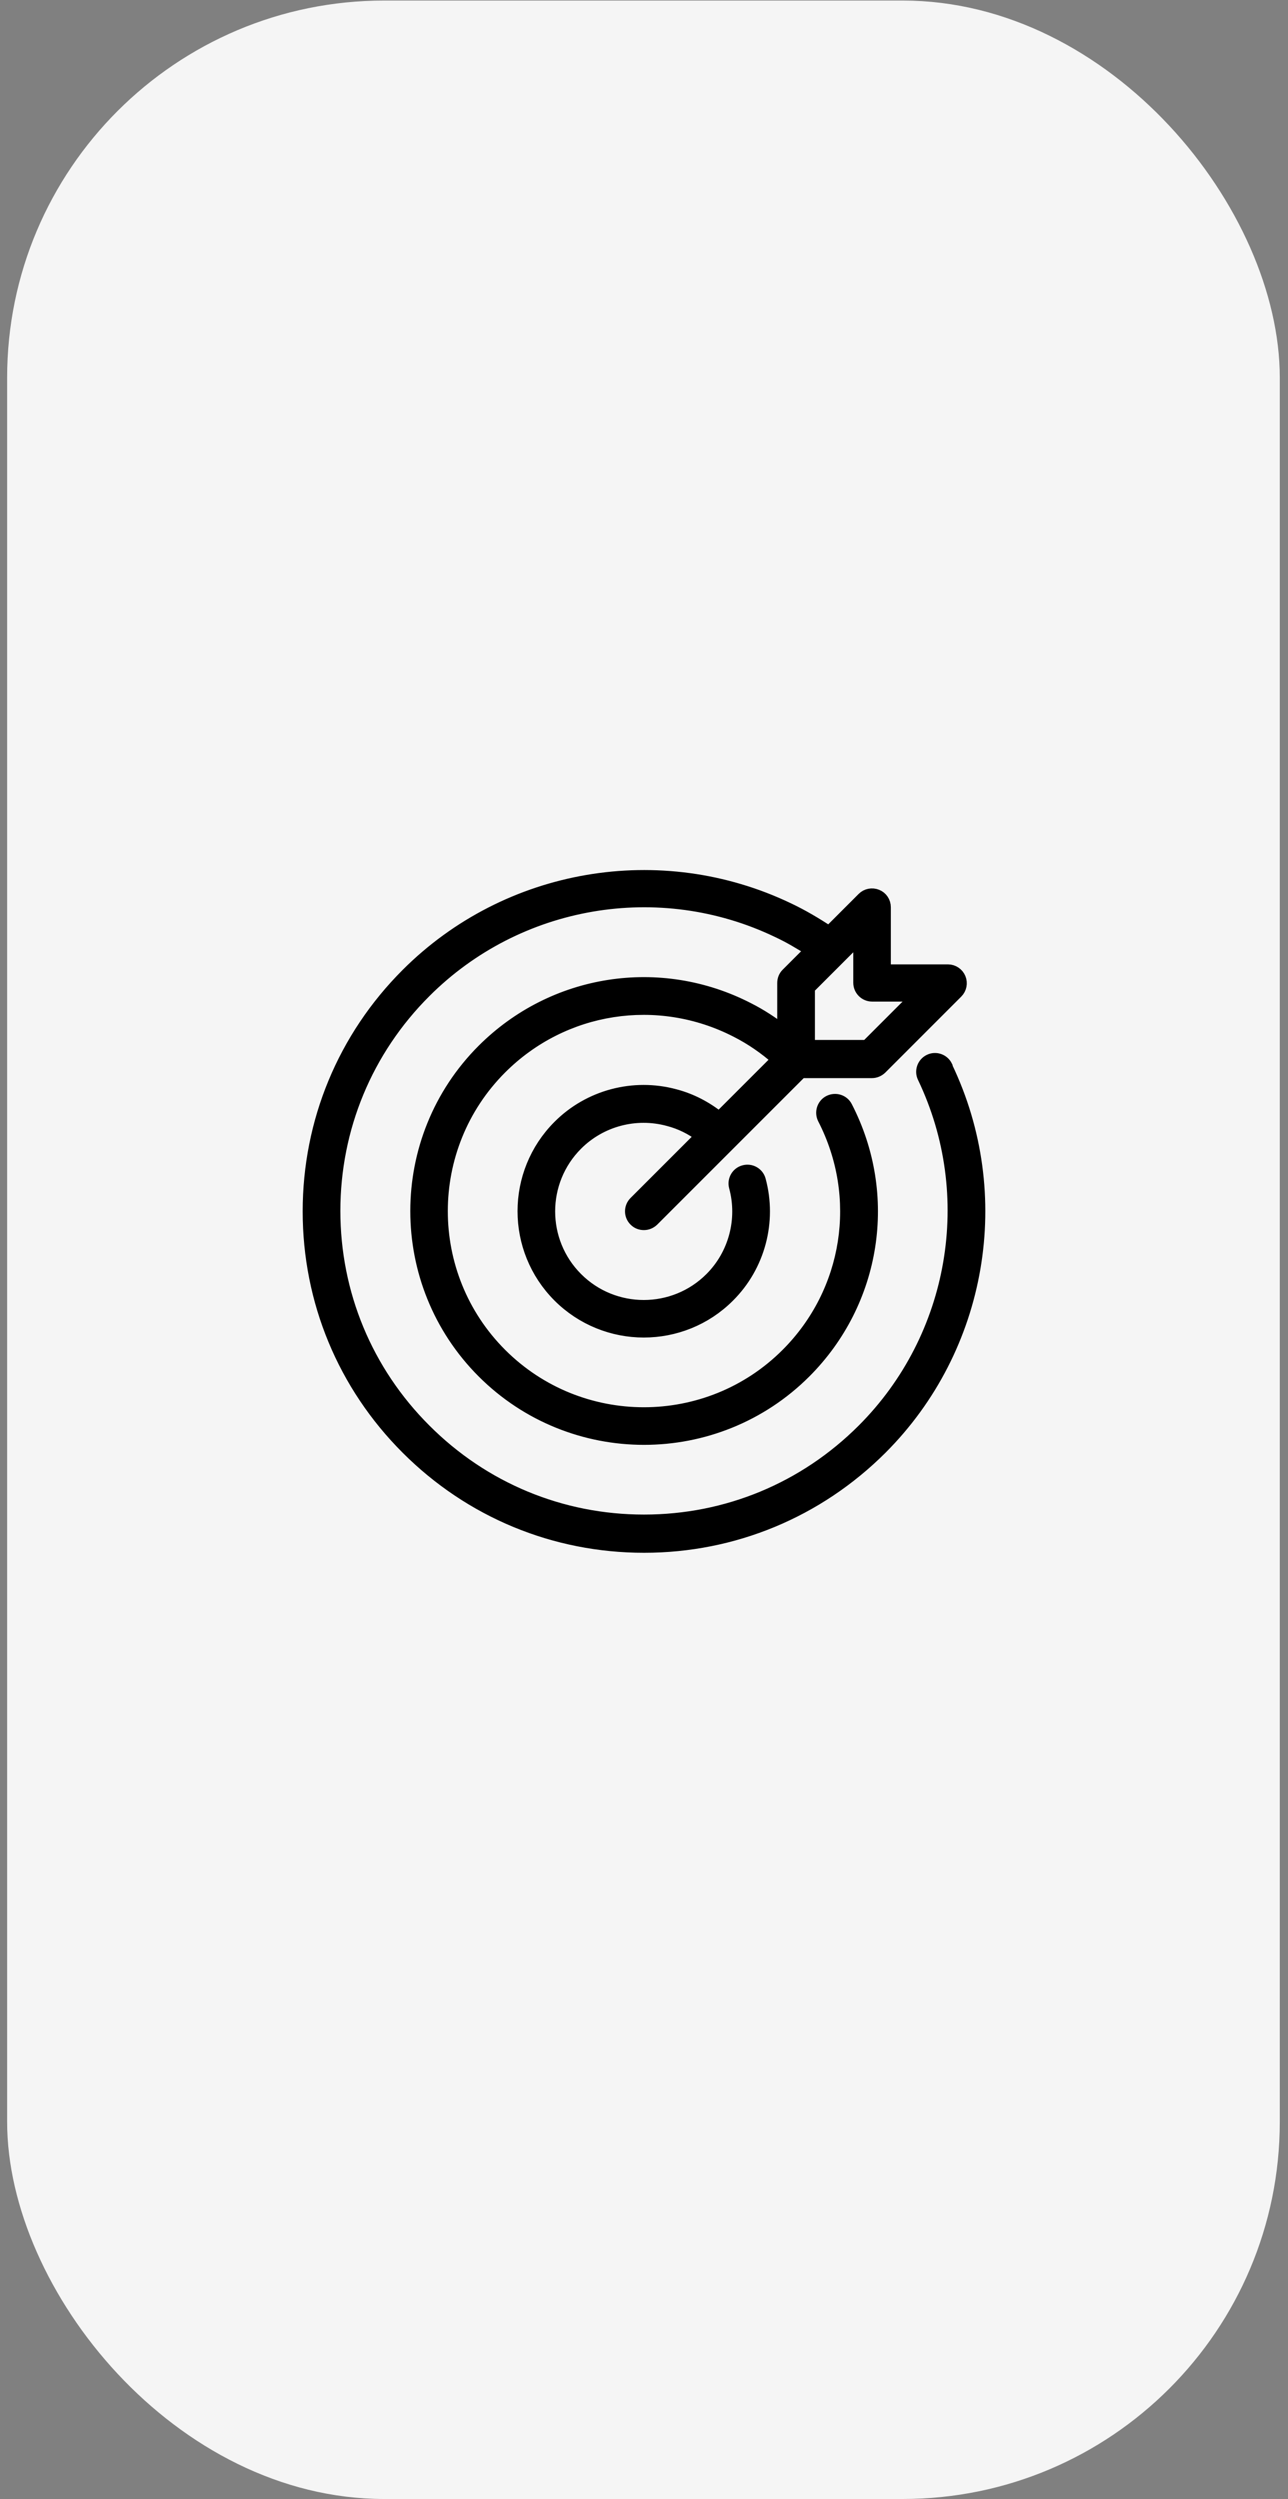 <svg xmlns="http://www.w3.org/2000/svg" width="50" height="97" viewBox="0 0 50 97" fill="none"><rect x="0" y="0" width="50" height="97" fill="#808080" stroke="none"/><rect x="0.277" y="0.021" width="49.404" height="96.979" rx="14.638" fill="#F5F5F5"></rect><path d="M36.73 41.396C36.614 41.156 36.325 41.054 36.089 41.17C35.849 41.285 35.748 41.574 35.863 41.81C38.059 46.399 37.115 51.908 33.513 55.51C31.236 57.788 28.217 59.039 25 59.039C21.784 59.039 18.765 57.787 16.492 55.51C14.215 53.237 12.963 50.213 12.963 47.001C12.963 43.79 14.215 40.761 16.492 38.488C20.094 34.886 25.598 33.942 30.191 36.143C30.644 36.355 31.077 36.61 31.496 36.88L30.562 37.814C30.47 37.905 30.422 38.026 30.422 38.156V40.048C29.989 39.711 29.527 39.408 29.04 39.162C25.617 37.4 21.485 38.045 18.76 40.766C15.317 44.208 15.317 49.809 18.76 53.252C20.479 54.971 22.742 55.833 25 55.833C27.259 55.833 29.522 54.971 31.241 53.252C33.966 50.526 34.611 46.395 32.844 42.971C32.724 42.735 32.435 42.644 32.194 42.764C31.958 42.884 31.867 43.178 31.987 43.414C33.557 46.467 32.984 50.146 30.557 52.573C27.49 55.64 22.501 55.64 19.434 52.573C16.367 49.506 16.367 44.517 19.434 41.45C21.861 39.023 25.54 38.45 28.593 40.019C29.17 40.313 29.71 40.684 30.201 41.122L27.918 43.404C27.408 42.99 26.821 42.687 26.195 42.523C24.596 42.09 22.872 42.547 21.702 43.722C19.887 45.538 19.887 48.489 21.702 50.305C22.607 51.21 23.802 51.667 24.991 51.667C26.18 51.667 27.374 51.215 28.28 50.305C29.455 49.135 29.912 47.411 29.479 45.812C29.411 45.557 29.146 45.403 28.886 45.475C28.631 45.542 28.477 45.807 28.549 46.067C28.891 47.334 28.53 48.701 27.601 49.63C26.161 51.07 23.821 51.07 22.381 49.63C20.941 48.191 20.941 45.85 22.381 44.41C23.31 43.481 24.673 43.115 25.949 43.462C26.416 43.582 26.854 43.799 27.239 44.093L24.654 46.678C24.466 46.866 24.466 47.17 24.654 47.357C24.75 47.454 24.87 47.497 24.996 47.497C25.121 47.497 25.241 47.449 25.337 47.357L31.096 41.598H33.846C33.976 41.598 34.096 41.545 34.188 41.459L37.139 38.507C37.279 38.367 37.318 38.16 37.245 37.982C37.173 37.804 36.995 37.683 36.802 37.683H34.332V35.213C34.332 35.02 34.217 34.842 34.034 34.77C33.855 34.698 33.648 34.736 33.509 34.876L32.185 36.2C31.679 35.863 31.149 35.55 30.601 35.29C25.641 32.916 19.694 33.937 15.809 37.823C13.353 40.279 12 43.543 12 47.02C12 50.497 13.353 53.757 15.809 56.213C18.264 58.669 21.529 60.022 25.001 60.022C28.472 60.022 31.737 58.668 34.197 56.213C38.088 52.322 39.104 46.375 36.73 41.42L36.73 41.396ZM33.855 38.627H35.642L33.653 40.616H31.385V38.348L33.374 36.359V38.146C33.374 38.411 33.59 38.627 33.855 38.627Z" fill="black" stroke="black" stroke-width="0.5"></path></svg>